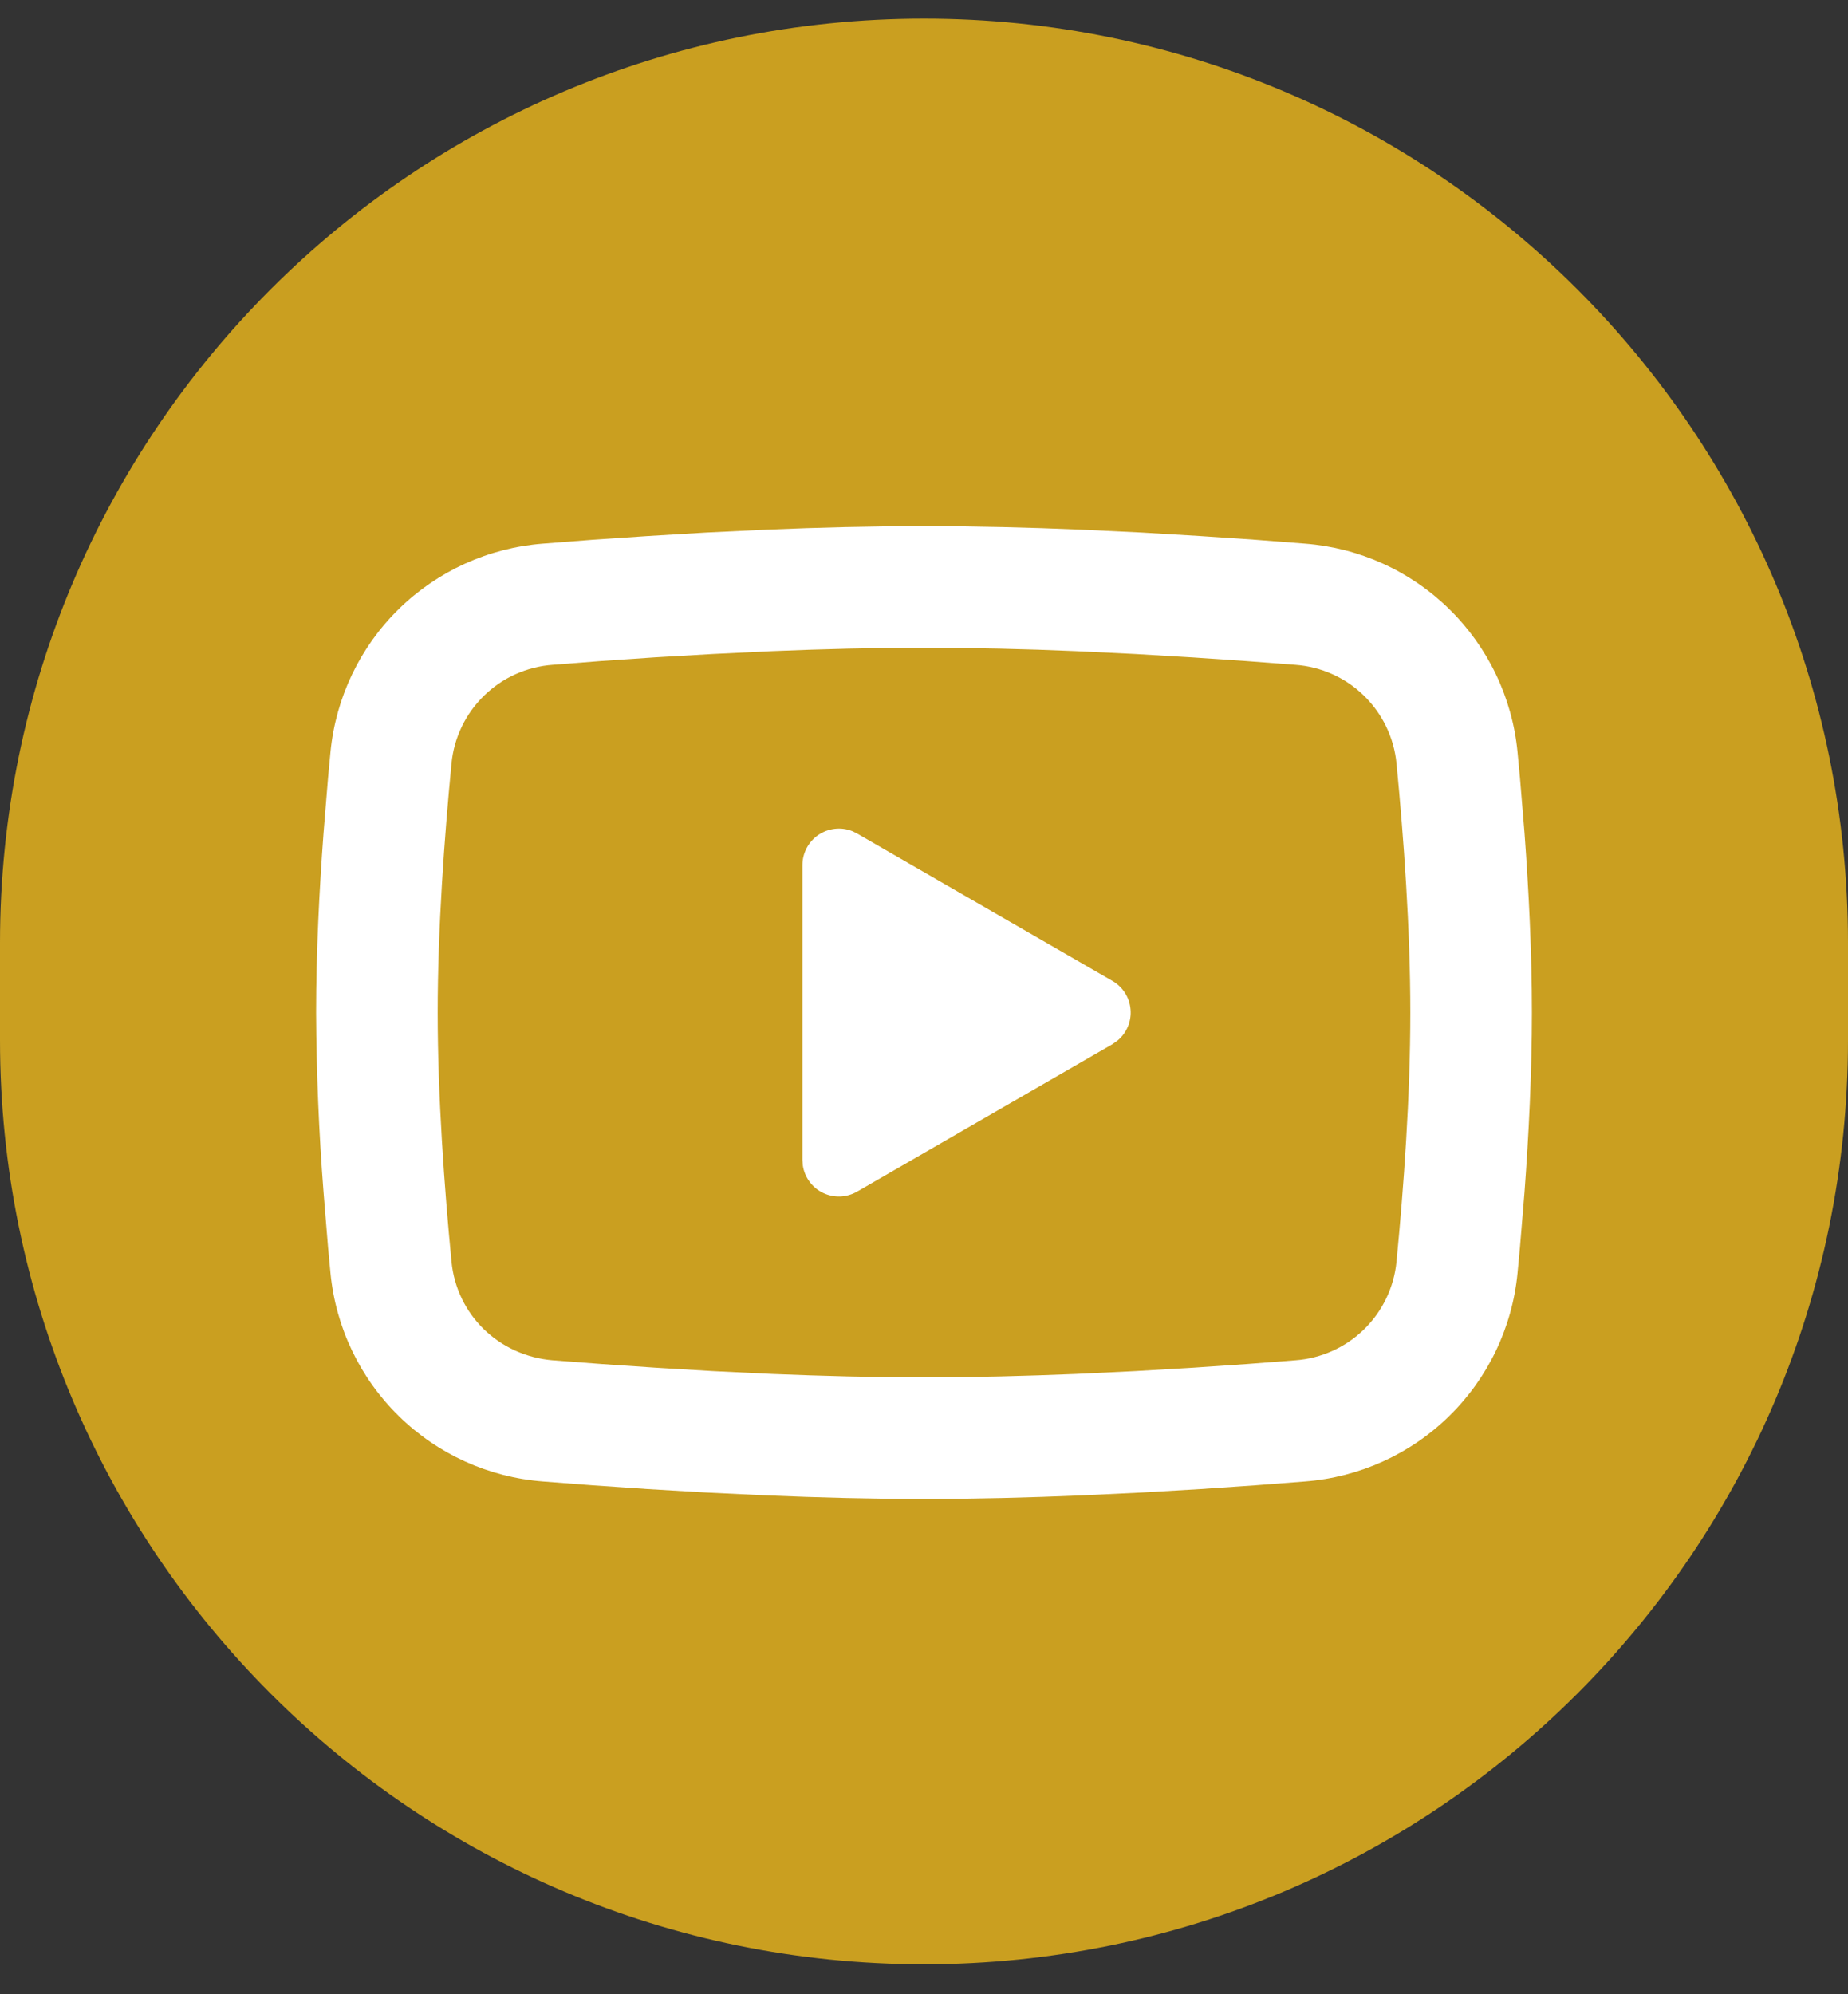 <svg width="38" height="41" viewBox="0 0 38 41" fill="none" xmlns="http://www.w3.org/2000/svg">
<rect x="0" y="0" width="38" height="41" fill="#333333" stroke="none"/>
<g clip-path="url(#clip0_5017_12273)">
<path d="M38 19.383C38 8.89 29.493 0.383 19 0.383C8.507 0.383 0 8.89 0 19.383V21.383C0 31.877 8.507 40.383 19 40.383C29.493 40.383 38 31.877 38 21.383V19.383Z" fill="#CA9F20"/>
<g clip-path="url(#clip1_5017_12273)">
<path d="M19 10.817C20.069 10.817 21.165 10.844 22.228 10.889L23.483 10.949L24.684 11.021L25.809 11.097L26.836 11.177C27.951 11.262 29.001 11.738 29.799 12.521C30.598 13.303 31.096 14.343 31.204 15.456L31.254 15.987L31.348 17.124C31.435 18.303 31.5 19.588 31.5 20.817C31.5 22.046 31.435 23.331 31.348 24.509L31.254 25.647C31.238 25.829 31.221 26.006 31.204 26.178C31.096 27.291 30.598 28.331 29.799 29.113C29 29.896 27.95 30.372 26.835 30.457L25.81 30.536L24.685 30.613L23.483 30.684L22.228 30.744C21.165 30.789 20.069 30.817 19 30.817C17.931 30.817 16.835 30.789 15.773 30.744L14.518 30.684L13.316 30.613L12.191 30.536L11.164 30.457C10.049 30.372 9 29.896 8.201 29.113C7.402 28.331 6.905 27.291 6.796 26.178L6.746 25.647L6.653 24.509C6.557 23.281 6.506 22.049 6.5 20.817C6.5 19.588 6.565 18.303 6.653 17.124L6.746 15.987C6.763 15.804 6.779 15.628 6.796 15.456C6.905 14.343 7.402 13.304 8.2 12.521C8.999 11.739 10.048 11.262 11.163 11.177L12.189 11.097L13.314 11.021L14.516 10.949L15.771 10.889C16.835 10.844 17.931 10.817 19 10.817ZM19 13.317C17.969 13.317 16.908 13.344 15.875 13.387L14.653 13.446L13.479 13.514L12.376 13.589L11.366 13.668C10.835 13.706 10.335 13.93 9.954 14.302C9.573 14.673 9.335 15.167 9.284 15.697C9.138 17.208 9 19.089 9 20.817C9 22.544 9.138 24.426 9.284 25.937C9.39 27.027 10.255 27.874 11.366 27.966L12.376 28.043L13.479 28.118L14.653 28.188L15.875 28.247C16.908 28.289 17.969 28.317 19 28.317C20.031 28.317 21.093 28.289 22.125 28.247L23.348 28.188L24.521 28.119L25.624 28.044L26.634 27.966C27.165 27.928 27.665 27.704 28.046 27.332C28.427 26.961 28.665 26.467 28.716 25.937C28.863 24.426 29 22.544 29 20.817C29 19.089 28.863 17.208 28.716 15.697C28.665 15.167 28.427 14.673 28.046 14.302C27.665 13.93 27.165 13.706 26.634 13.668L25.624 13.591L24.521 13.516L23.348 13.446L22.125 13.387C21.084 13.342 20.042 13.319 19 13.317ZM16.5 17.786C16.5 17.663 16.53 17.543 16.587 17.435C16.644 17.327 16.726 17.235 16.827 17.166C16.928 17.097 17.044 17.054 17.166 17.04C17.287 17.026 17.41 17.042 17.524 17.087L17.625 17.137L22.875 20.167C22.98 20.227 23.068 20.312 23.133 20.414C23.198 20.515 23.237 20.631 23.247 20.752C23.258 20.872 23.239 20.993 23.193 21.104C23.146 21.216 23.074 21.314 22.981 21.392L22.875 21.467L17.625 24.498C17.519 24.559 17.4 24.594 17.278 24.599C17.156 24.603 17.034 24.578 16.924 24.525C16.814 24.472 16.718 24.393 16.646 24.294C16.573 24.196 16.526 24.081 16.508 23.961L16.5 23.848V17.786Z" fill="white"/>
</g>
</g>
<defs>
<clipPath id="clip0_5017_12273">
<rect width="38" height="40" fill="white" transform="translate(0 0.383)"/>
</clipPath>
<clipPath id="clip1_5017_12273">
<rect width="30" height="30" fill="white" transform="translate(4 5.817)"/>
</clipPath>
</defs>
</svg>
